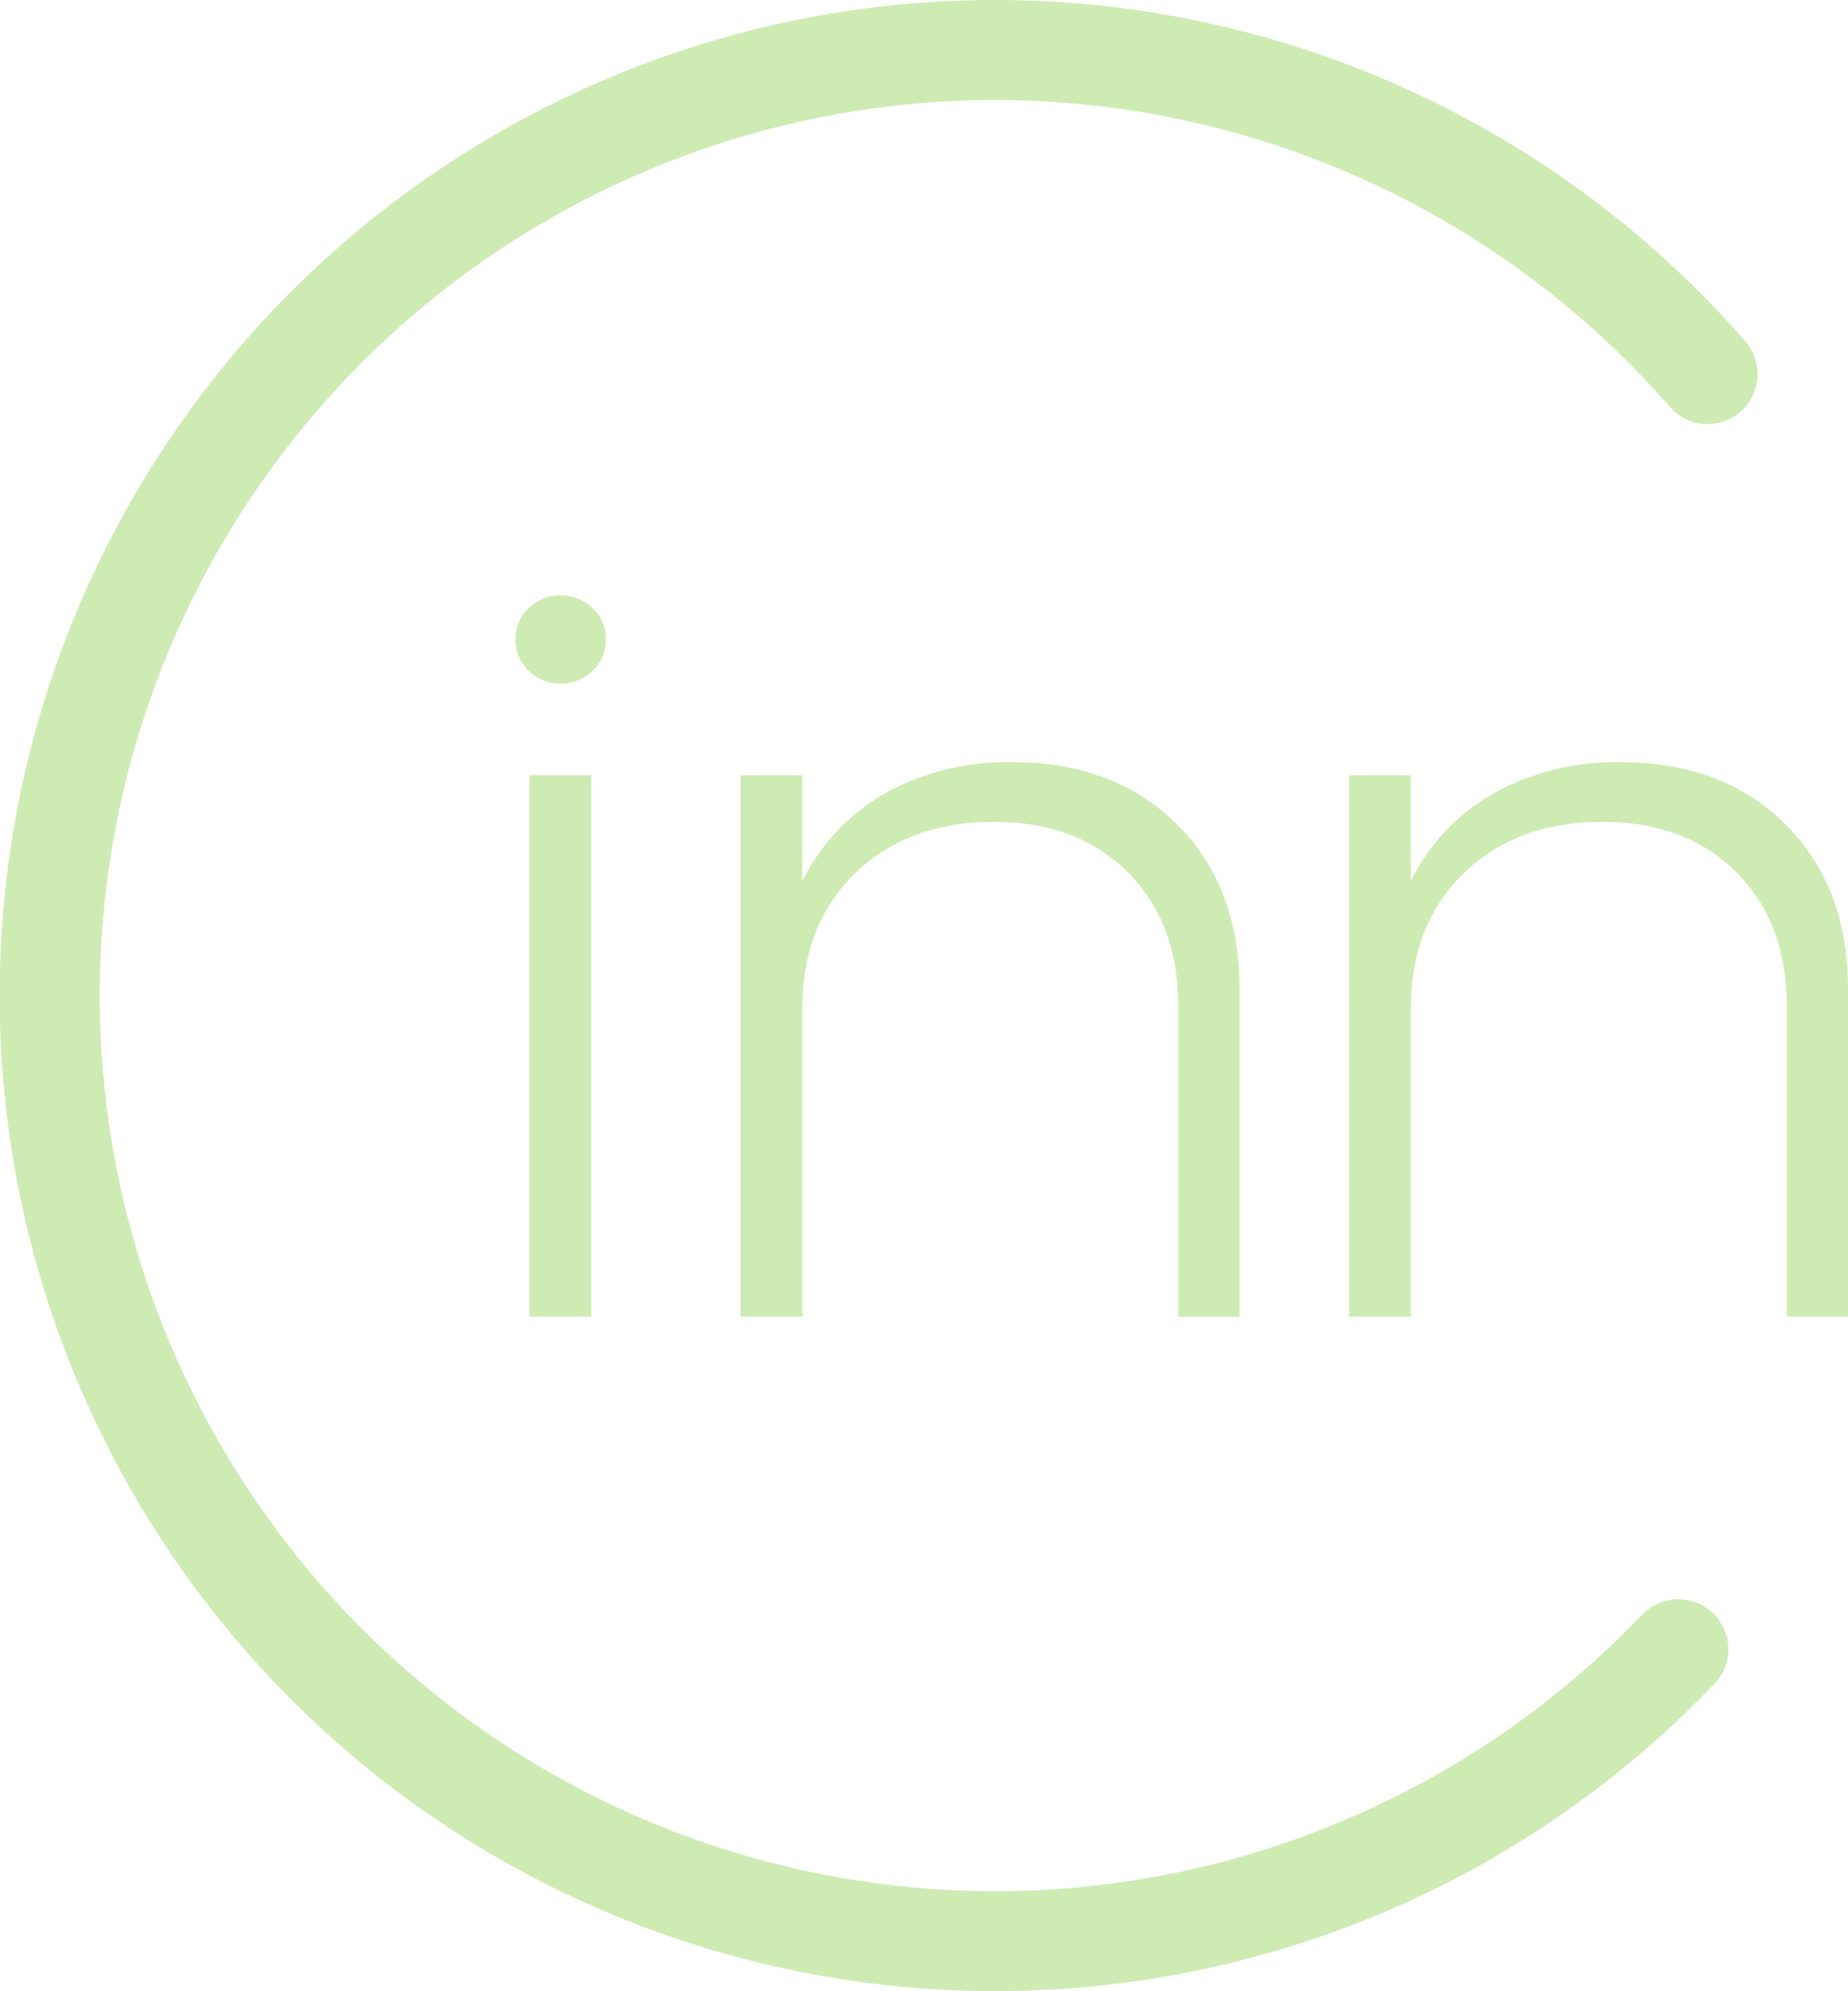 <svg xmlns="http://www.w3.org/2000/svg" width="194.943" height="210" viewBox="0 0 194.943 210">
    <g style="opacity:.4">
        <path d="M111.6 209.789a105 105 0 1 1 72.5-173.8 5.271 5.271 0 1 1-7.938 6.937 94.454 94.454 0 1 0-2.93 127.374 5.27 5.27 0 1 1 7.619 7.284 104.681 104.681 0 0 1-69.247 32.21" style="fill:#84cd42"/>
        <path data-name="Path 1748" d="M33.347 42.371a4.621 4.621 0 0 1-3.31-1.341 4.471 4.471 0 0 1-1.4-3.365 4.346 4.346 0 0 1 1.4-3.255 4.621 4.621 0 0 1 3.31-1.341 4.75 4.75 0 0 1 3.418 1.341 4.339 4.339 0 0 1 1.4 3.255 4.464 4.464 0 0 1-1.4 3.365 4.75 4.75 0 0 1-3.418 1.341m-3.228 9.66h6.51v57.112h-6.51z" transform="translate(25.746 29.728)" style="fill:#84cd42"/>
        <path data-name="Path 1749" d="M69.807 42.334q10.776 0 17.368 6.565t6.593 17.288v34.629h-6.454V68.1q0-8.861-5.334-14.17t-14.087-5.305q-9.084 0-14.662 5.416t-5.579 14.28v32.495h-6.511V43.7h6.511v11.16a21.874 21.874 0 0 1 8.834-9.3 26.639 26.639 0 0 1 13.321-3.228" transform="translate(36.983 38.056)" style="fill:#84cd42"/>
        <path data-name="Path 1750" d="M103.611 42.334q10.776 0 17.368 6.565t6.593 17.288v34.629h-6.454V68.1q0-8.861-5.334-14.17T101.7 48.625q-9.084 0-14.662 5.416t-5.579 14.28v32.495h-6.514V43.7h6.511v11.16a21.874 21.874 0 0 1 8.834-9.3 26.639 26.639 0 0 1 13.321-3.228" transform="translate(67.37 38.056)" style="fill:#84cd42"/>
    </g>
</svg>
